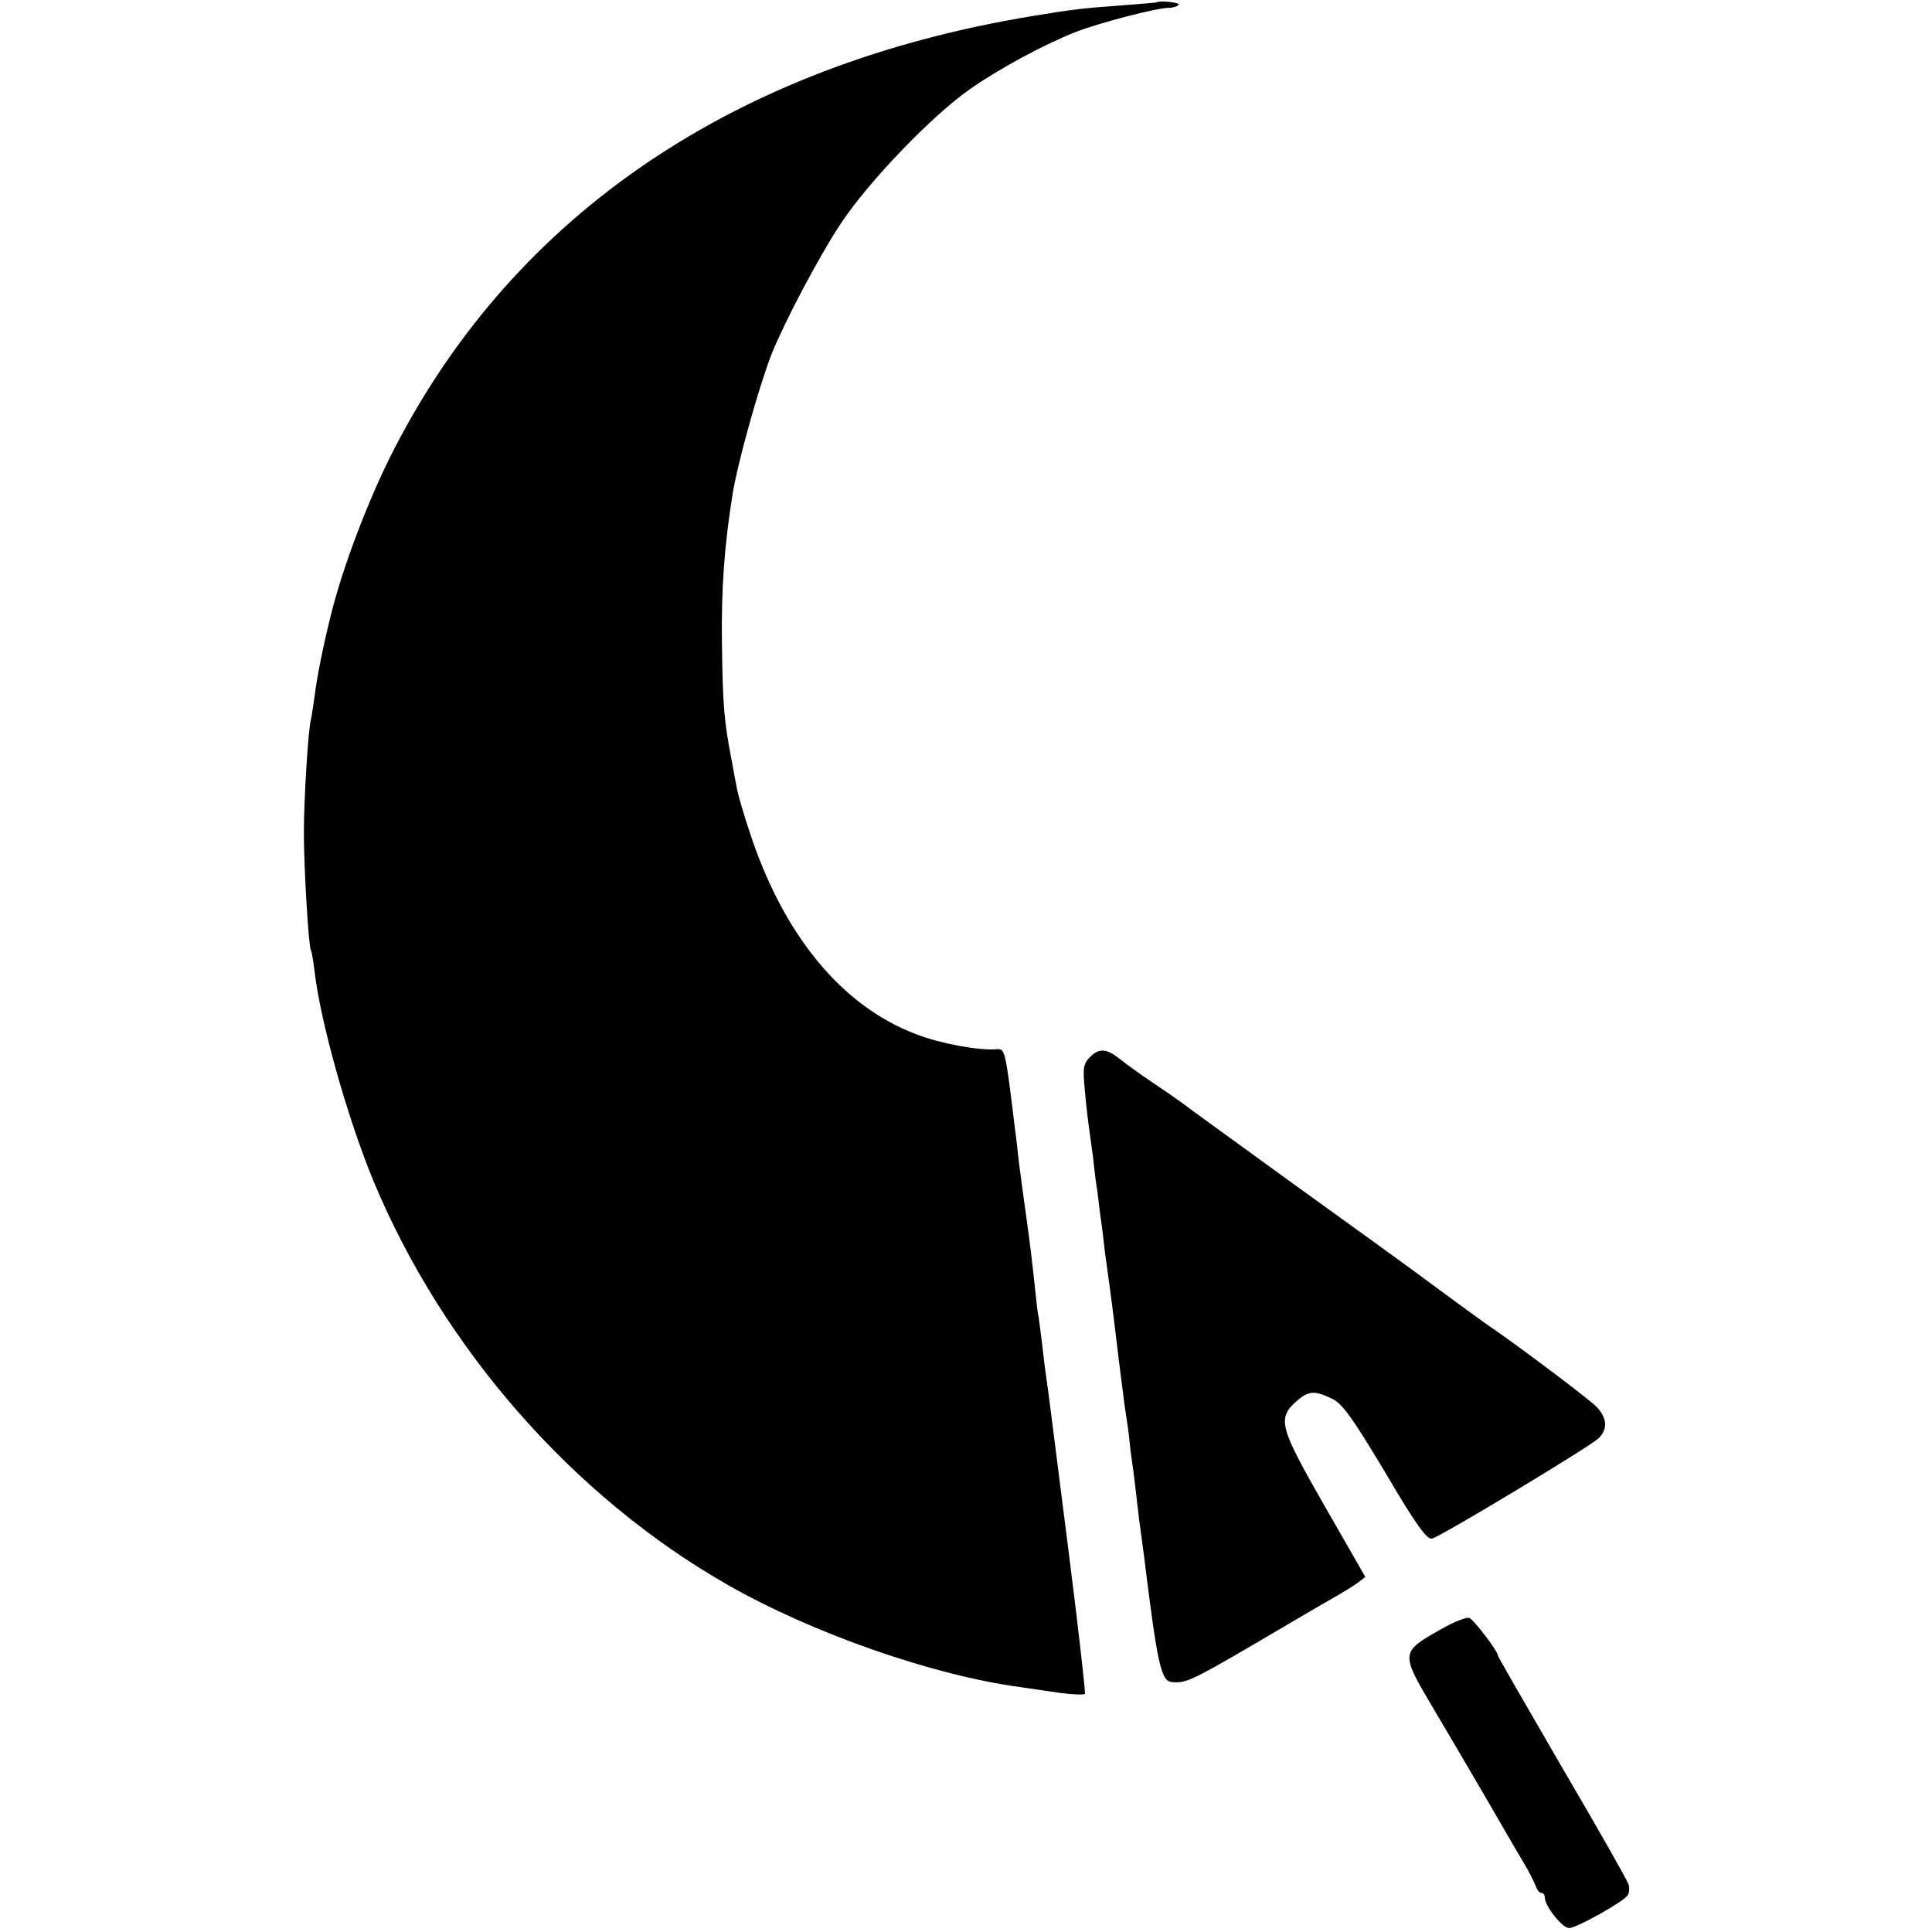 <?xml version="1.0" standalone="no"?>
<!DOCTYPE svg PUBLIC "-//W3C//DTD SVG 20010904//EN"
 "http://www.w3.org/TR/2001/REC-SVG-20010904/DTD/svg10.dtd">
<svg version="1.0" xmlns="http://www.w3.org/2000/svg"
 width="494pt" height="494pt" viewBox="0 0 494 494"
 preserveAspectRatio="xMidYMid meet">
<g transform="translate(0,494) scale(0.1,-0.1)"
fill="#000000" stroke="none">
<path d="M2957 4934 c-1 -1 -42 -4 -92 -8 -96 -7 -122 -10 -225 -27 -759 -125
-1321 -505 -1630 -1103 -67 -129 -135 -309 -165 -433 -19 -76 -35 -157 -40
-199 -4 -27 -8 -56 -10 -64 -7 -26 -18 -202 -18 -290 0 -90 12 -290 18 -300 2
-3 6 -26 9 -51 15 -132 85 -379 151 -539 178 -427 509 -806 905 -1032 217
-124 525 -232 750 -262 25 -4 71 -10 103 -15 32 -4 59 -5 61 -2 2 3 -16 161
-40 351 -49 386 -52 411 -59 460 -3 19 -7 55 -10 80 -3 25 -7 56 -9 70 -3 14
-7 50 -10 80 -6 58 -13 115 -20 165 -7 49 -16 118 -21 155 -2 19 -6 58 -10 85
-25 207 -25 204 -49 202 -45 -3 -139 14 -202 38 -192 72 -342 255 -428 520
-15 44 -28 91 -31 105 -3 14 -9 48 -14 75 -20 102 -23 144 -25 300 -2 137 6
249 27 380 12 78 67 275 100 360 34 84 122 251 178 335 72 108 232 274 329
342 74 52 189 114 270 146 62 24 208 62 239 62 11 0 22 4 25 8 3 6 -49 11 -57
6z"/>
<path d="M2788 2238 c-18 -18 -20 -28 -14 -87 3 -36 8 -77 10 -91 2 -14 7 -50
11 -80 3 -30 8 -70 11 -87 2 -18 6 -48 8 -65 3 -18 8 -58 11 -88 4 -30 9 -66
11 -80 2 -14 11 -81 19 -150 8 -69 18 -141 20 -160 3 -19 8 -53 11 -75 2 -22
6 -56 9 -75 3 -19 7 -55 10 -80 3 -25 7 -62 10 -82 3 -21 7 -55 10 -75 35
-284 44 -322 72 -324 35 -3 50 4 203 93 85 50 175 103 200 117 25 14 56 33 69
42 l22 17 -105 183 c-115 201 -121 222 -70 267 30 26 45 27 89 6 27 -12 53
-49 137 -189 78 -133 107 -173 120 -169 25 7 400 233 425 256 24 23 23 51 -4
80 -15 17 -201 157 -276 208 -12 8 -71 51 -132 96 -60 45 -229 167 -375 272
-146 106 -269 195 -275 200 -5 4 -39 28 -75 52 -36 24 -74 52 -85 61 -35 28
-54 30 -77 7z"/>
<path d="M3686 775 c-106 -60 -106 -60 -20 -205 31 -52 90 -153 131 -223 41
-71 85 -147 99 -170 14 -23 27 -50 31 -60 3 -9 9 -17 14 -17 5 0 9 -5 9 -12 0
-22 45 -78 62 -78 19 0 139 67 150 84 4 6 5 19 2 28 -3 10 -79 144 -170 299
-90 155 -164 283 -164 286 0 11 -61 91 -73 96 -7 3 -39 -10 -71 -28z"/>
</g>
</svg>
